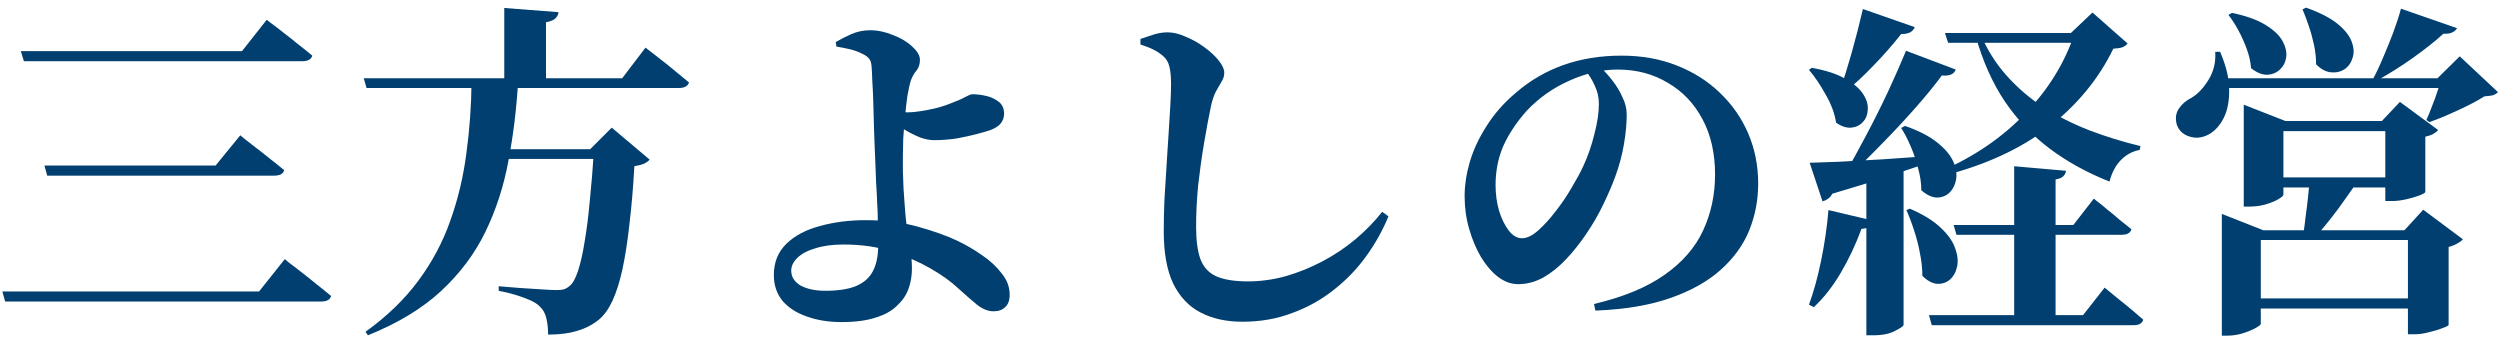 <svg xmlns="http://www.w3.org/2000/svg" width="230" height="31" viewBox="0 0 230 31" fill="none">
  <path d="M207.801 16.319H221.465V17.247H207.801V16.319ZM206.137 27.455H223.609V28.383H206.137V27.455ZM206.425 9.631L210.265 11.135H221.657V12.063H210.073V17.919C210.073 18.005 209.913 18.143 209.593 18.335C209.294 18.506 208.899 18.666 208.409 18.815C207.939 18.943 207.449 19.007 206.937 19.007H206.425V9.631ZM204.409 19.679L208.217 21.183H223.641V22.079H207.993V29.791C207.993 29.877 207.833 30.005 207.513 30.175C207.214 30.346 206.83 30.506 206.361 30.655C205.891 30.805 205.411 30.879 204.921 30.879H204.409V19.679ZM219.449 11.135H219.129L220.793 9.375L224.313 11.967C224.227 12.074 224.078 12.191 223.865 12.319C223.673 12.426 223.427 12.511 223.129 12.575V17.663C223.129 17.727 222.947 17.834 222.585 17.983C222.243 18.111 221.838 18.229 221.369 18.335C220.899 18.442 220.473 18.495 220.089 18.495H219.449V11.135ZM221.529 21.183H221.209L222.937 19.295L226.585 22.015C226.478 22.143 226.307 22.271 226.073 22.399C225.859 22.527 225.593 22.634 225.273 22.719V29.887C225.273 29.951 225.091 30.047 224.729 30.175C224.366 30.325 223.95 30.453 223.481 30.559C223.011 30.687 222.574 30.751 222.169 30.751H221.529V21.183ZM212.473 16.575H216.985C216.665 17.044 216.281 17.588 215.833 18.207C215.406 18.826 214.958 19.434 214.489 20.031C214.041 20.607 213.614 21.119 213.209 21.567H211.897C211.982 21.055 212.057 20.5 212.121 19.903C212.206 19.285 212.281 18.677 212.345 18.079C212.409 17.482 212.451 16.98 212.473 16.575ZM204.025 7.199H226.777V8.095H204.025V7.199ZM203.801 4.767H204.249C204.803 6.047 205.081 7.199 205.081 8.223C205.102 9.247 204.942 10.111 204.601 10.815C204.259 11.498 203.822 11.999 203.289 12.319C202.926 12.533 202.542 12.65 202.137 12.671C201.731 12.671 201.358 12.575 201.017 12.383C200.675 12.191 200.43 11.903 200.281 11.519C200.11 10.943 200.163 10.442 200.441 10.015C200.718 9.588 201.113 9.247 201.625 8.991C202.201 8.65 202.723 8.095 203.193 7.327C203.662 6.559 203.865 5.706 203.801 4.767ZM224.601 7.199H224.249L226.297 5.183L229.817 8.479C229.689 8.607 229.529 8.703 229.337 8.767C229.145 8.81 228.889 8.842 228.569 8.863C227.929 9.268 227.118 9.695 226.137 10.143C225.177 10.591 224.302 10.954 223.513 11.231L223.225 11.039C223.395 10.677 223.566 10.261 223.737 9.791C223.929 9.322 224.099 8.852 224.249 8.383C224.419 7.914 224.537 7.519 224.601 7.199ZM205.337 1.183C206.659 1.46 207.694 1.834 208.441 2.303C209.209 2.772 209.731 3.274 210.009 3.807C210.286 4.319 210.393 4.81 210.329 5.279C210.265 5.727 210.073 6.1 209.753 6.399C209.433 6.698 209.038 6.858 208.569 6.879C208.099 6.879 207.609 6.676 207.097 6.271C207.054 5.695 206.926 5.119 206.713 4.543C206.499 3.946 206.243 3.37 205.945 2.815C205.646 2.26 205.337 1.78 205.017 1.375L205.337 1.183ZM212.153 0.703C213.411 1.151 214.371 1.642 215.033 2.175C215.694 2.708 216.131 3.252 216.345 3.807C216.558 4.362 216.59 4.863 216.441 5.311C216.313 5.759 216.067 6.111 215.705 6.367C215.342 6.602 214.926 6.698 214.457 6.655C213.987 6.612 213.529 6.367 213.081 5.919C213.081 5.322 213.017 4.724 212.889 4.127C212.761 3.53 212.601 2.954 212.409 2.399C212.217 1.823 212.025 1.311 211.833 0.863L212.153 0.703ZM220.889 0.799L226.041 2.591C225.977 2.74 225.838 2.868 225.625 2.975C225.411 3.082 225.134 3.124 224.793 3.103C224.067 3.764 223.139 4.5 222.009 5.311C220.899 6.1 219.779 6.804 218.649 7.423H218.233C218.574 6.804 218.905 6.111 219.225 5.343C219.566 4.554 219.886 3.764 220.185 2.975C220.483 2.164 220.718 1.439 220.889 0.799Z" fill="#003F70"/>
  <path d="M178.937 3.039H192.313V3.935H179.225L178.937 3.039ZM190.873 3.039H190.521L192.505 1.151L195.737 3.999C195.63 4.148 195.47 4.266 195.257 4.351C195.065 4.415 194.787 4.458 194.425 4.479C193.081 7.252 191.107 9.652 188.505 11.679C185.923 13.684 182.659 15.188 178.713 16.191L178.489 15.775C181.603 14.431 184.217 12.65 186.329 10.431C188.462 8.212 189.977 5.748 190.873 3.039ZM182.169 3.039C182.766 4.49 183.566 5.78 184.569 6.911C185.571 8.042 186.723 9.034 188.025 9.887C189.347 10.719 190.755 11.423 192.249 11.999C193.763 12.575 195.321 13.055 196.921 13.439L196.857 13.791C196.174 13.919 195.587 14.239 195.097 14.751C194.627 15.242 194.286 15.893 194.073 16.703C192.025 15.893 190.201 14.89 188.601 13.695C187.001 12.501 185.625 11.06 184.473 9.375C183.321 7.668 182.414 5.642 181.753 3.295L182.169 3.039ZM179.737 20.703H190.745L192.633 18.271C192.633 18.271 192.75 18.367 192.985 18.559C193.219 18.73 193.507 18.965 193.849 19.263C194.211 19.541 194.585 19.85 194.969 20.191C195.374 20.511 195.747 20.81 196.089 21.087C196.003 21.428 195.705 21.599 195.193 21.599H179.993L179.737 20.703ZM177.465 28.991H191.641L193.625 26.463C193.625 26.463 193.742 26.559 193.977 26.751C194.211 26.943 194.51 27.189 194.873 27.487C195.257 27.786 195.651 28.106 196.057 28.447C196.462 28.788 196.835 29.108 197.177 29.407C197.091 29.748 196.793 29.919 196.281 29.919H177.721L177.465 28.991ZM185.305 15.295L190.073 15.711C190.051 15.903 189.966 16.074 189.817 16.223C189.689 16.351 189.454 16.447 189.113 16.511V29.375H185.305V15.295ZM171.705 15.647L175.129 15.391V29.887C175.129 29.994 174.873 30.175 174.361 30.431C173.87 30.709 173.187 30.847 172.313 30.847H171.705V15.647ZM171.385 0.831L176.153 2.495C176.089 2.687 175.95 2.847 175.737 2.975C175.523 3.082 175.246 3.135 174.905 3.135C174.115 4.138 173.262 5.108 172.345 6.047C171.449 6.986 170.574 7.796 169.721 8.479L169.305 8.255C169.625 7.316 169.977 6.175 170.361 4.831C170.745 3.466 171.086 2.132 171.385 0.831ZM175.353 4.671L179.929 6.399C179.779 6.826 179.353 7.007 178.649 6.943C178.009 7.818 177.209 8.799 176.249 9.887C175.31 10.954 174.307 12.031 173.241 13.119C172.195 14.207 171.161 15.22 170.137 16.159H169.625C170.286 15.05 170.969 13.823 171.673 12.479C172.398 11.114 173.081 9.748 173.721 8.383C174.361 6.996 174.905 5.759 175.353 4.671ZM166.489 14.975C167.15 14.954 168.067 14.922 169.241 14.879C170.435 14.815 171.769 14.741 173.241 14.655C174.734 14.549 176.259 14.442 177.817 14.335L177.849 14.815C176.825 15.178 175.545 15.615 174.009 16.127C172.494 16.639 170.681 17.204 168.569 17.823C168.462 18.037 168.323 18.197 168.153 18.303C168.003 18.41 167.843 18.485 167.673 18.527L166.489 14.975ZM166.681 6.239C168.003 6.474 169.038 6.815 169.785 7.263C170.553 7.69 171.097 8.159 171.417 8.671C171.737 9.162 171.875 9.642 171.833 10.111C171.811 10.559 171.662 10.932 171.385 11.231C171.107 11.53 170.755 11.7 170.329 11.743C169.902 11.786 169.433 11.636 168.921 11.295C168.793 10.442 168.473 9.578 167.961 8.703C167.47 7.807 166.958 7.05 166.425 6.431L166.681 6.239ZM175.257 11.583C176.537 12.031 177.529 12.543 178.233 13.119C178.958 13.695 179.449 14.282 179.705 14.879C179.961 15.455 180.046 15.999 179.961 16.511C179.875 17.002 179.673 17.407 179.353 17.727C179.033 18.026 178.638 18.175 178.169 18.175C177.721 18.154 177.251 17.93 176.761 17.503C176.761 16.863 176.665 16.202 176.473 15.519C176.302 14.815 176.078 14.143 175.801 13.503C175.523 12.842 175.225 12.266 174.905 11.775L175.257 11.583ZM175.705 19.199C176.942 19.733 177.891 20.319 178.553 20.959C179.214 21.578 179.651 22.197 179.865 22.815C180.099 23.434 180.163 23.999 180.057 24.511C179.95 25.023 179.726 25.428 179.385 25.727C179.065 26.005 178.67 26.133 178.201 26.111C177.753 26.069 177.305 25.823 176.857 25.375C176.857 24.692 176.782 23.999 176.633 23.295C176.505 22.57 176.323 21.866 176.089 21.183C175.875 20.5 175.641 19.882 175.385 19.327L175.705 19.199ZM168.217 19.327L172.409 20.319C172.366 20.511 172.249 20.682 172.057 20.831C171.865 20.959 171.598 21.034 171.257 21.055C170.723 22.506 170.083 23.86 169.337 25.119C168.611 26.357 167.79 27.402 166.873 28.255L166.425 28.031C166.851 26.879 167.225 25.524 167.545 23.967C167.865 22.41 168.089 20.863 168.217 19.327Z" fill="#003F70"/>
  <path d="M146.649 27.967C149.358 27.327 151.523 26.431 153.145 25.279C154.787 24.127 155.971 22.762 156.697 21.183C157.422 19.605 157.785 17.898 157.785 16.063C157.785 14.101 157.401 12.405 156.633 10.975C155.865 9.524 154.798 8.404 153.433 7.615C152.089 6.804 150.553 6.399 148.825 6.399C147.374 6.399 145.891 6.74 144.377 7.423C142.883 8.084 141.582 9.002 140.473 10.175C139.555 11.199 138.841 12.266 138.329 13.375C137.838 14.485 137.593 15.7 137.593 17.023C137.593 17.855 137.699 18.645 137.913 19.391C138.147 20.138 138.446 20.746 138.809 21.215C139.171 21.684 139.577 21.919 140.025 21.919C140.473 21.919 140.963 21.684 141.497 21.215C142.051 20.724 142.595 20.127 143.129 19.423C143.683 18.719 144.174 17.994 144.601 17.247C145.049 16.5 145.401 15.85 145.657 15.295C146.083 14.378 146.425 13.396 146.681 12.351C146.958 11.306 147.097 10.367 147.097 9.535C147.097 8.959 146.969 8.404 146.713 7.871C146.478 7.338 146.201 6.89 145.881 6.527L147.321 6.271C147.662 6.591 148.014 6.986 148.377 7.455C148.739 7.924 149.038 8.426 149.273 8.959C149.529 9.471 149.657 10.005 149.657 10.559C149.657 11.37 149.571 12.277 149.401 13.279C149.23 14.282 148.963 15.274 148.601 16.255C148.302 17.066 147.929 17.93 147.481 18.847C147.054 19.743 146.542 20.628 145.945 21.503C145.369 22.357 144.75 23.135 144.089 23.839C143.427 24.543 142.723 25.108 141.977 25.535C141.23 25.941 140.462 26.143 139.673 26.143C139.033 26.143 138.414 25.919 137.817 25.471C137.241 25.023 136.718 24.415 136.249 23.647C135.801 22.879 135.438 22.015 135.161 21.055C134.883 20.095 134.745 19.093 134.745 18.047C134.745 17.044 134.905 15.989 135.225 14.879C135.566 13.748 136.089 12.639 136.793 11.551C137.497 10.442 138.382 9.439 139.449 8.543C140.75 7.412 142.211 6.559 143.833 5.983C145.454 5.407 147.235 5.119 149.177 5.119C151.033 5.119 152.718 5.418 154.233 6.015C155.769 6.612 157.091 7.444 158.201 8.511C159.331 9.578 160.206 10.826 160.825 12.255C161.443 13.684 161.753 15.231 161.753 16.895C161.753 18.41 161.475 19.85 160.921 21.215C160.366 22.559 159.491 23.765 158.297 24.831C157.102 25.898 155.555 26.762 153.657 27.423C151.779 28.084 149.486 28.468 146.777 28.575L146.649 27.967Z" fill="#003F70"/>
  <path d="M114.297 29.599C112.803 29.599 111.513 29.311 110.425 28.735C109.358 28.18 108.526 27.295 107.929 26.079C107.353 24.863 107.065 23.263 107.065 21.279C107.065 20.362 107.086 19.391 107.129 18.367C107.193 17.322 107.257 16.287 107.321 15.263C107.385 14.218 107.449 13.215 107.513 12.255C107.577 11.295 107.63 10.431 107.673 9.663C107.715 8.895 107.737 8.276 107.737 7.807C107.737 7.039 107.683 6.474 107.577 6.111C107.491 5.727 107.299 5.407 107.001 5.151C106.723 4.916 106.435 4.724 106.137 4.575C105.859 4.426 105.454 4.266 104.921 4.095V3.583C105.347 3.434 105.763 3.295 106.169 3.167C106.595 3.039 107.011 2.975 107.417 2.975C107.95 2.975 108.515 3.114 109.113 3.391C109.731 3.647 110.297 3.967 110.809 4.351C111.342 4.735 111.779 5.14 112.121 5.567C112.462 5.994 112.633 6.367 112.633 6.687C112.633 6.986 112.547 7.263 112.377 7.519C112.227 7.775 112.057 8.074 111.865 8.415C111.694 8.735 111.545 9.172 111.417 9.727C111.203 10.751 110.99 11.893 110.777 13.151C110.563 14.41 110.382 15.7 110.233 17.023C110.105 18.346 110.041 19.626 110.041 20.863C110.041 22.079 110.169 23.061 110.425 23.807C110.702 24.554 111.182 25.087 111.865 25.407C112.569 25.727 113.55 25.887 114.809 25.887C115.982 25.887 117.145 25.727 118.297 25.407C119.47 25.066 120.601 24.607 121.689 24.031C122.777 23.455 123.779 22.783 124.697 22.015C125.635 21.226 126.457 20.383 127.161 19.487L127.737 19.903C127.203 21.204 126.51 22.442 125.657 23.615C124.825 24.767 123.833 25.791 122.681 26.687C121.55 27.583 120.281 28.287 118.873 28.799C117.486 29.332 115.961 29.599 114.297 29.599Z" fill="#003F70"/>
  <path d="M77.433 29.631C76.238 29.631 75.171 29.46 74.233 29.119C73.294 28.799 72.547 28.319 71.993 27.679C71.46 27.018 71.193 26.229 71.193 25.311C71.193 24.138 71.577 23.178 72.345 22.431C73.113 21.684 74.137 21.14 75.417 20.799C76.718 20.436 78.126 20.255 79.641 20.255C81.433 20.255 83.043 20.458 84.473 20.863C85.924 21.268 87.118 21.695 88.057 22.143C88.868 22.527 89.635 22.975 90.361 23.487C91.086 23.978 91.683 24.532 92.153 25.151C92.644 25.748 92.889 26.399 92.889 27.103C92.889 27.637 92.75 28.02 92.473 28.255C92.217 28.511 91.865 28.639 91.417 28.639C90.905 28.639 90.393 28.436 89.881 28.031C89.39 27.626 88.803 27.114 88.121 26.495C87.46 25.877 86.606 25.268 85.561 24.671C84.558 24.095 83.406 23.594 82.105 23.167C80.803 22.719 79.299 22.495 77.593 22.495C76.59 22.495 75.726 22.613 75.001 22.847C74.275 23.061 73.721 23.359 73.337 23.743C72.974 24.106 72.793 24.49 72.793 24.895C72.793 25.471 73.081 25.93 73.657 26.271C74.254 26.591 75.011 26.751 75.929 26.751C77.081 26.751 78.009 26.613 78.713 26.335C79.438 26.037 79.961 25.588 80.281 24.991C80.622 24.372 80.793 23.562 80.793 22.559C80.793 21.877 80.782 21.204 80.761 20.543C80.761 19.882 80.74 19.242 80.697 18.623C80.675 17.983 80.644 17.375 80.601 16.799C80.579 16.202 80.558 15.636 80.537 15.103C80.516 14.549 80.494 14.037 80.473 13.567C80.451 13.119 80.43 12.533 80.409 11.807C80.388 11.06 80.366 10.293 80.345 9.503C80.323 8.714 80.291 8.01 80.249 7.391C80.228 6.751 80.206 6.324 80.185 6.111C80.163 5.791 80.089 5.556 79.961 5.407C79.833 5.236 79.63 5.087 79.353 4.959C78.99 4.767 78.574 4.618 78.105 4.511C77.635 4.404 77.251 4.33 76.953 4.287L76.889 3.871C77.316 3.615 77.796 3.37 78.329 3.135C78.883 2.9 79.449 2.783 80.025 2.783C80.75 2.783 81.465 2.932 82.169 3.231C82.894 3.508 83.481 3.86 83.929 4.287C84.398 4.714 84.633 5.119 84.633 5.503C84.633 5.908 84.526 6.239 84.313 6.495C84.1 6.73 83.918 7.06 83.769 7.487C83.683 7.786 83.588 8.234 83.481 8.831C83.395 9.428 83.321 10.079 83.257 10.783C83.193 11.466 83.139 12.127 83.097 12.767C83.076 13.407 83.065 13.941 83.065 14.367C83.065 14.751 83.065 15.21 83.065 15.743C83.086 16.255 83.108 16.81 83.129 17.407C83.171 18.005 83.214 18.613 83.257 19.231C83.299 19.828 83.364 20.426 83.449 21.023C83.534 21.727 83.63 22.357 83.737 22.911C83.844 23.466 83.897 24.074 83.897 24.735C83.897 25.375 83.79 25.994 83.577 26.591C83.364 27.167 83.011 27.679 82.521 28.127C82.052 28.596 81.401 28.959 80.569 29.215C79.737 29.492 78.692 29.631 77.433 29.631ZM85.945 12.895C85.54 12.895 85.102 12.81 84.633 12.639C84.163 12.447 83.716 12.223 83.289 11.967C82.883 11.711 82.531 11.498 82.233 11.327L82.201 10.207C82.478 10.25 82.724 10.282 82.937 10.303C83.15 10.325 83.342 10.335 83.513 10.335C83.961 10.335 84.579 10.261 85.369 10.111C86.158 9.962 86.862 9.759 87.481 9.503C88.057 9.29 88.494 9.098 88.793 8.927C89.113 8.756 89.337 8.671 89.465 8.671C89.87 8.671 90.297 8.724 90.745 8.831C91.193 8.938 91.577 9.119 91.897 9.375C92.217 9.631 92.377 9.994 92.377 10.463C92.377 10.783 92.281 11.071 92.089 11.327C91.918 11.562 91.598 11.775 91.129 11.967C90.873 12.053 90.468 12.17 89.913 12.319C89.358 12.469 88.729 12.607 88.025 12.735C87.342 12.842 86.649 12.895 85.945 12.895Z" fill="#003F70"/>
  <path d="M44.409 13.727H56.633V14.623H44.409V13.727ZM33.465 7.199H57.241L59.385 4.383C59.385 4.383 59.523 4.49 59.801 4.703C60.078 4.916 60.419 5.183 60.825 5.503C61.252 5.823 61.689 6.175 62.137 6.559C62.585 6.922 63.001 7.263 63.385 7.583C63.342 7.754 63.236 7.882 63.065 7.967C62.916 8.052 62.724 8.095 62.489 8.095H33.721L33.465 7.199ZM54.649 13.727H54.297L56.281 11.743L59.769 14.687C59.641 14.836 59.459 14.964 59.225 15.071C59.011 15.156 58.724 15.231 58.361 15.295C58.254 17.236 58.105 18.997 57.913 20.575C57.742 22.154 57.529 23.541 57.273 24.735C57.017 25.909 56.708 26.89 56.345 27.679C55.982 28.447 55.566 29.023 55.097 29.407C54.521 29.877 53.859 30.218 53.113 30.431C52.388 30.666 51.492 30.783 50.425 30.783C50.425 30.229 50.371 29.727 50.265 29.279C50.158 28.831 49.956 28.468 49.657 28.191C49.444 27.978 49.145 27.786 48.761 27.615C48.377 27.445 47.94 27.285 47.449 27.135C46.958 26.986 46.435 26.858 45.881 26.751V26.335C46.457 26.378 47.108 26.431 47.833 26.495C48.558 26.538 49.23 26.581 49.849 26.623C50.468 26.666 50.905 26.687 51.161 26.687C51.459 26.687 51.694 26.666 51.865 26.623C52.057 26.559 52.238 26.453 52.409 26.303C52.686 26.09 52.942 25.631 53.177 24.927C53.411 24.223 53.614 23.327 53.785 22.239C53.977 21.13 54.137 19.86 54.265 18.431C54.414 16.98 54.542 15.412 54.649 13.727ZM46.393 0.735L51.385 1.119C51.364 1.332 51.267 1.524 51.097 1.695C50.947 1.844 50.66 1.962 50.233 2.047V7.519H46.393V0.735ZM43.385 7.423H47.673C47.523 9.983 47.225 12.437 46.777 14.783C46.35 17.108 45.646 19.285 44.665 21.311C43.684 23.338 42.318 25.162 40.569 26.783C38.841 28.383 36.601 29.738 33.849 30.847L33.625 30.527C35.609 29.098 37.23 27.53 38.489 25.823C39.769 24.095 40.75 22.25 41.433 20.287C42.137 18.325 42.627 16.266 42.905 14.111C43.203 11.957 43.364 9.727 43.385 7.423Z" fill="#003F70"/>
  <path d="M24.537 1.823C24.537 1.823 24.675 1.93 24.953 2.143C25.252 2.356 25.614 2.634 26.041 2.975C26.489 3.316 26.948 3.679 27.417 4.063C27.886 4.426 28.323 4.778 28.729 5.119C28.643 5.46 28.334 5.631 27.801 5.631H2.201L1.913 4.703H22.265L24.537 1.823ZM22.105 12.447C22.105 12.447 22.233 12.554 22.489 12.767C22.766 12.98 23.108 13.247 23.513 13.567C23.939 13.887 24.387 14.239 24.857 14.623C25.326 14.986 25.753 15.327 26.137 15.647C26.073 15.989 25.764 16.159 25.209 16.159H4.345L4.089 15.231H19.833L22.105 12.447ZM26.201 23.839C26.201 23.839 26.34 23.956 26.617 24.191C26.916 24.404 27.278 24.682 27.705 25.023C28.153 25.364 28.622 25.738 29.113 26.143C29.604 26.527 30.052 26.89 30.457 27.231C30.372 27.573 30.062 27.743 29.529 27.743H0.473L0.217 26.815H23.833L26.201 23.839Z" fill="#003F70"/>
</svg>